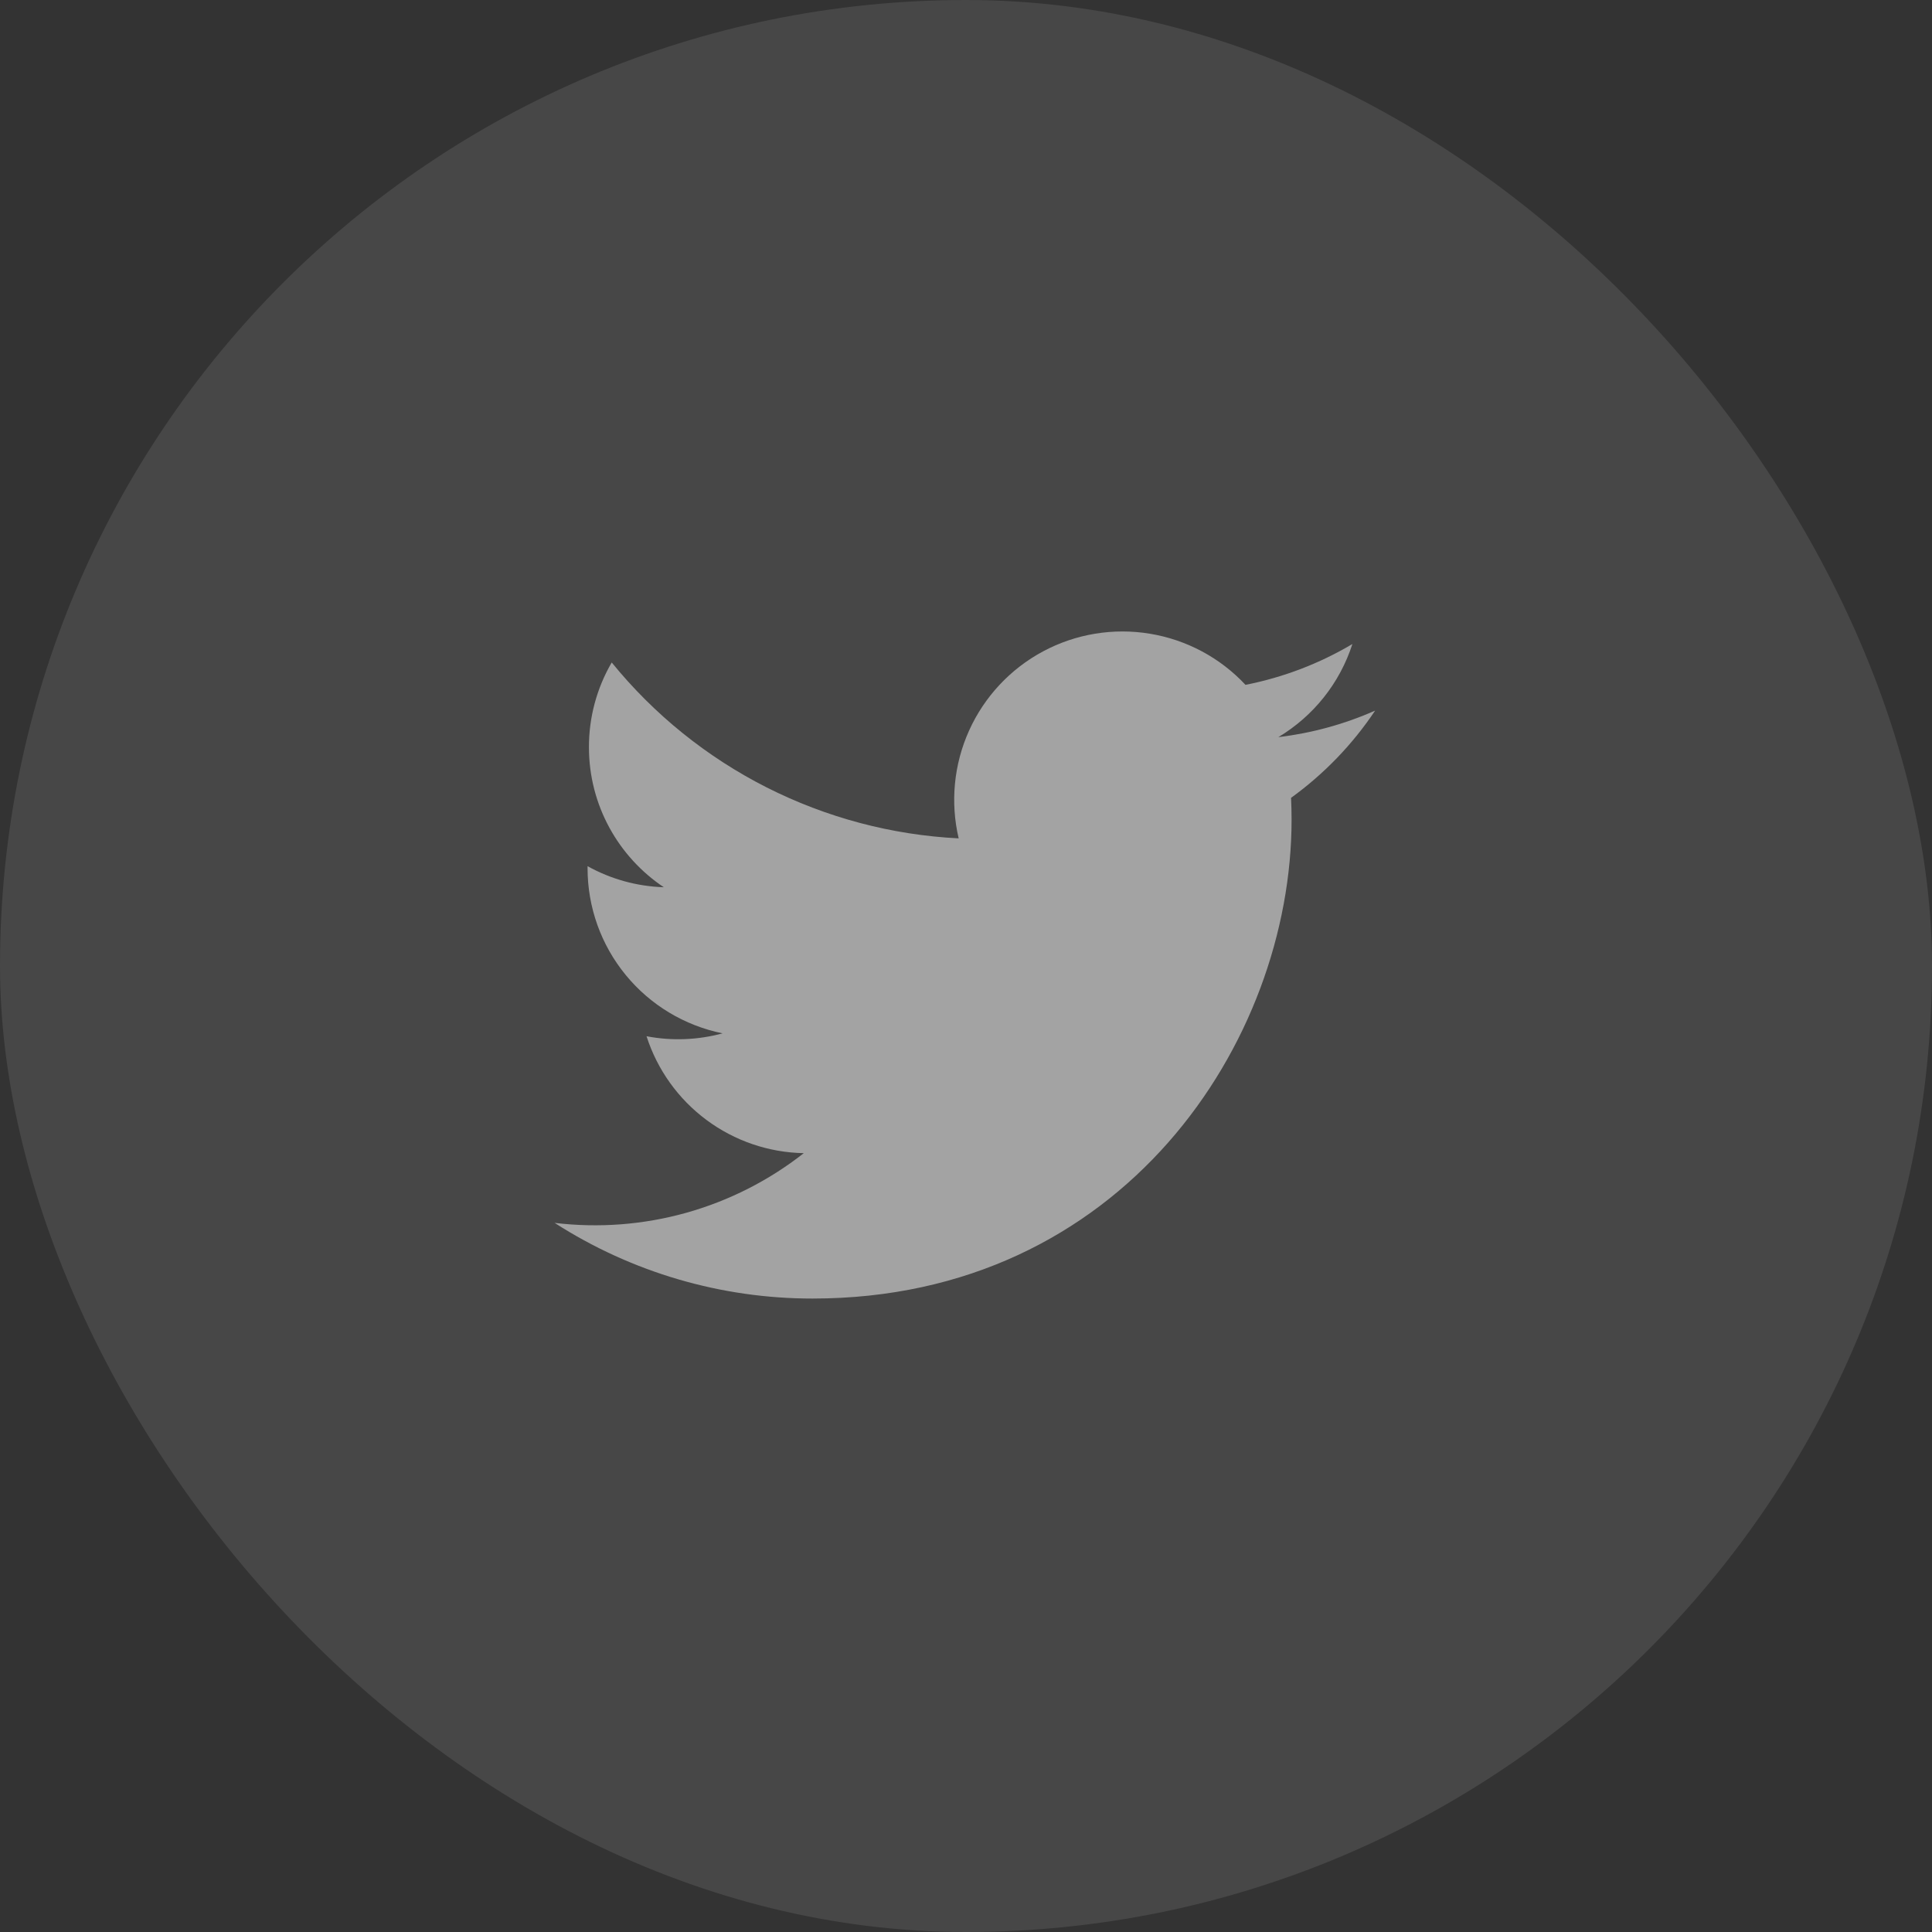 <svg width="48" height="48" viewBox="0 0 48 48" fill="none" xmlns="http://www.w3.org/2000/svg">
<rect x="0" y="0" width="48" height="48" fill="#333333" stroke="none"/>
<rect opacity="0.1" width="48" height="48" rx="24" fill="white"/>
<g opacity="0.5">
<path d="M34.162 17.656C33.399 17.994 32.589 18.215 31.76 18.314C32.634 17.791 33.288 16.969 33.6 16C32.78 16.488 31.881 16.83 30.944 17.015C30.315 16.341 29.48 15.895 28.571 15.745C27.662 15.594 26.728 15.748 25.915 16.183C25.103 16.618 24.456 17.31 24.077 18.15C23.698 18.99 23.607 19.932 23.818 20.829C22.155 20.746 20.528 20.313 19.043 19.561C17.558 18.808 16.248 17.751 15.198 16.459C14.826 17.097 14.631 17.823 14.632 18.562C14.632 20.012 15.37 21.293 16.492 22.043C15.828 22.022 15.179 21.843 14.598 21.52V21.572C14.598 22.538 14.932 23.474 15.544 24.221C16.155 24.968 17.006 25.481 17.953 25.673C17.337 25.84 16.69 25.865 16.063 25.745C16.33 26.576 16.85 27.303 17.551 27.824C18.251 28.345 19.097 28.634 19.97 28.65C19.102 29.331 18.109 29.835 17.047 30.132C15.985 30.429 14.874 30.514 13.779 30.382C15.691 31.611 17.916 32.264 20.189 32.262C27.882 32.262 32.089 25.889 32.089 20.362C32.089 20.182 32.084 20 32.076 19.822C32.895 19.23 33.602 18.497 34.163 17.657L34.162 17.656Z" fill="white"/>
</g>
</svg>
